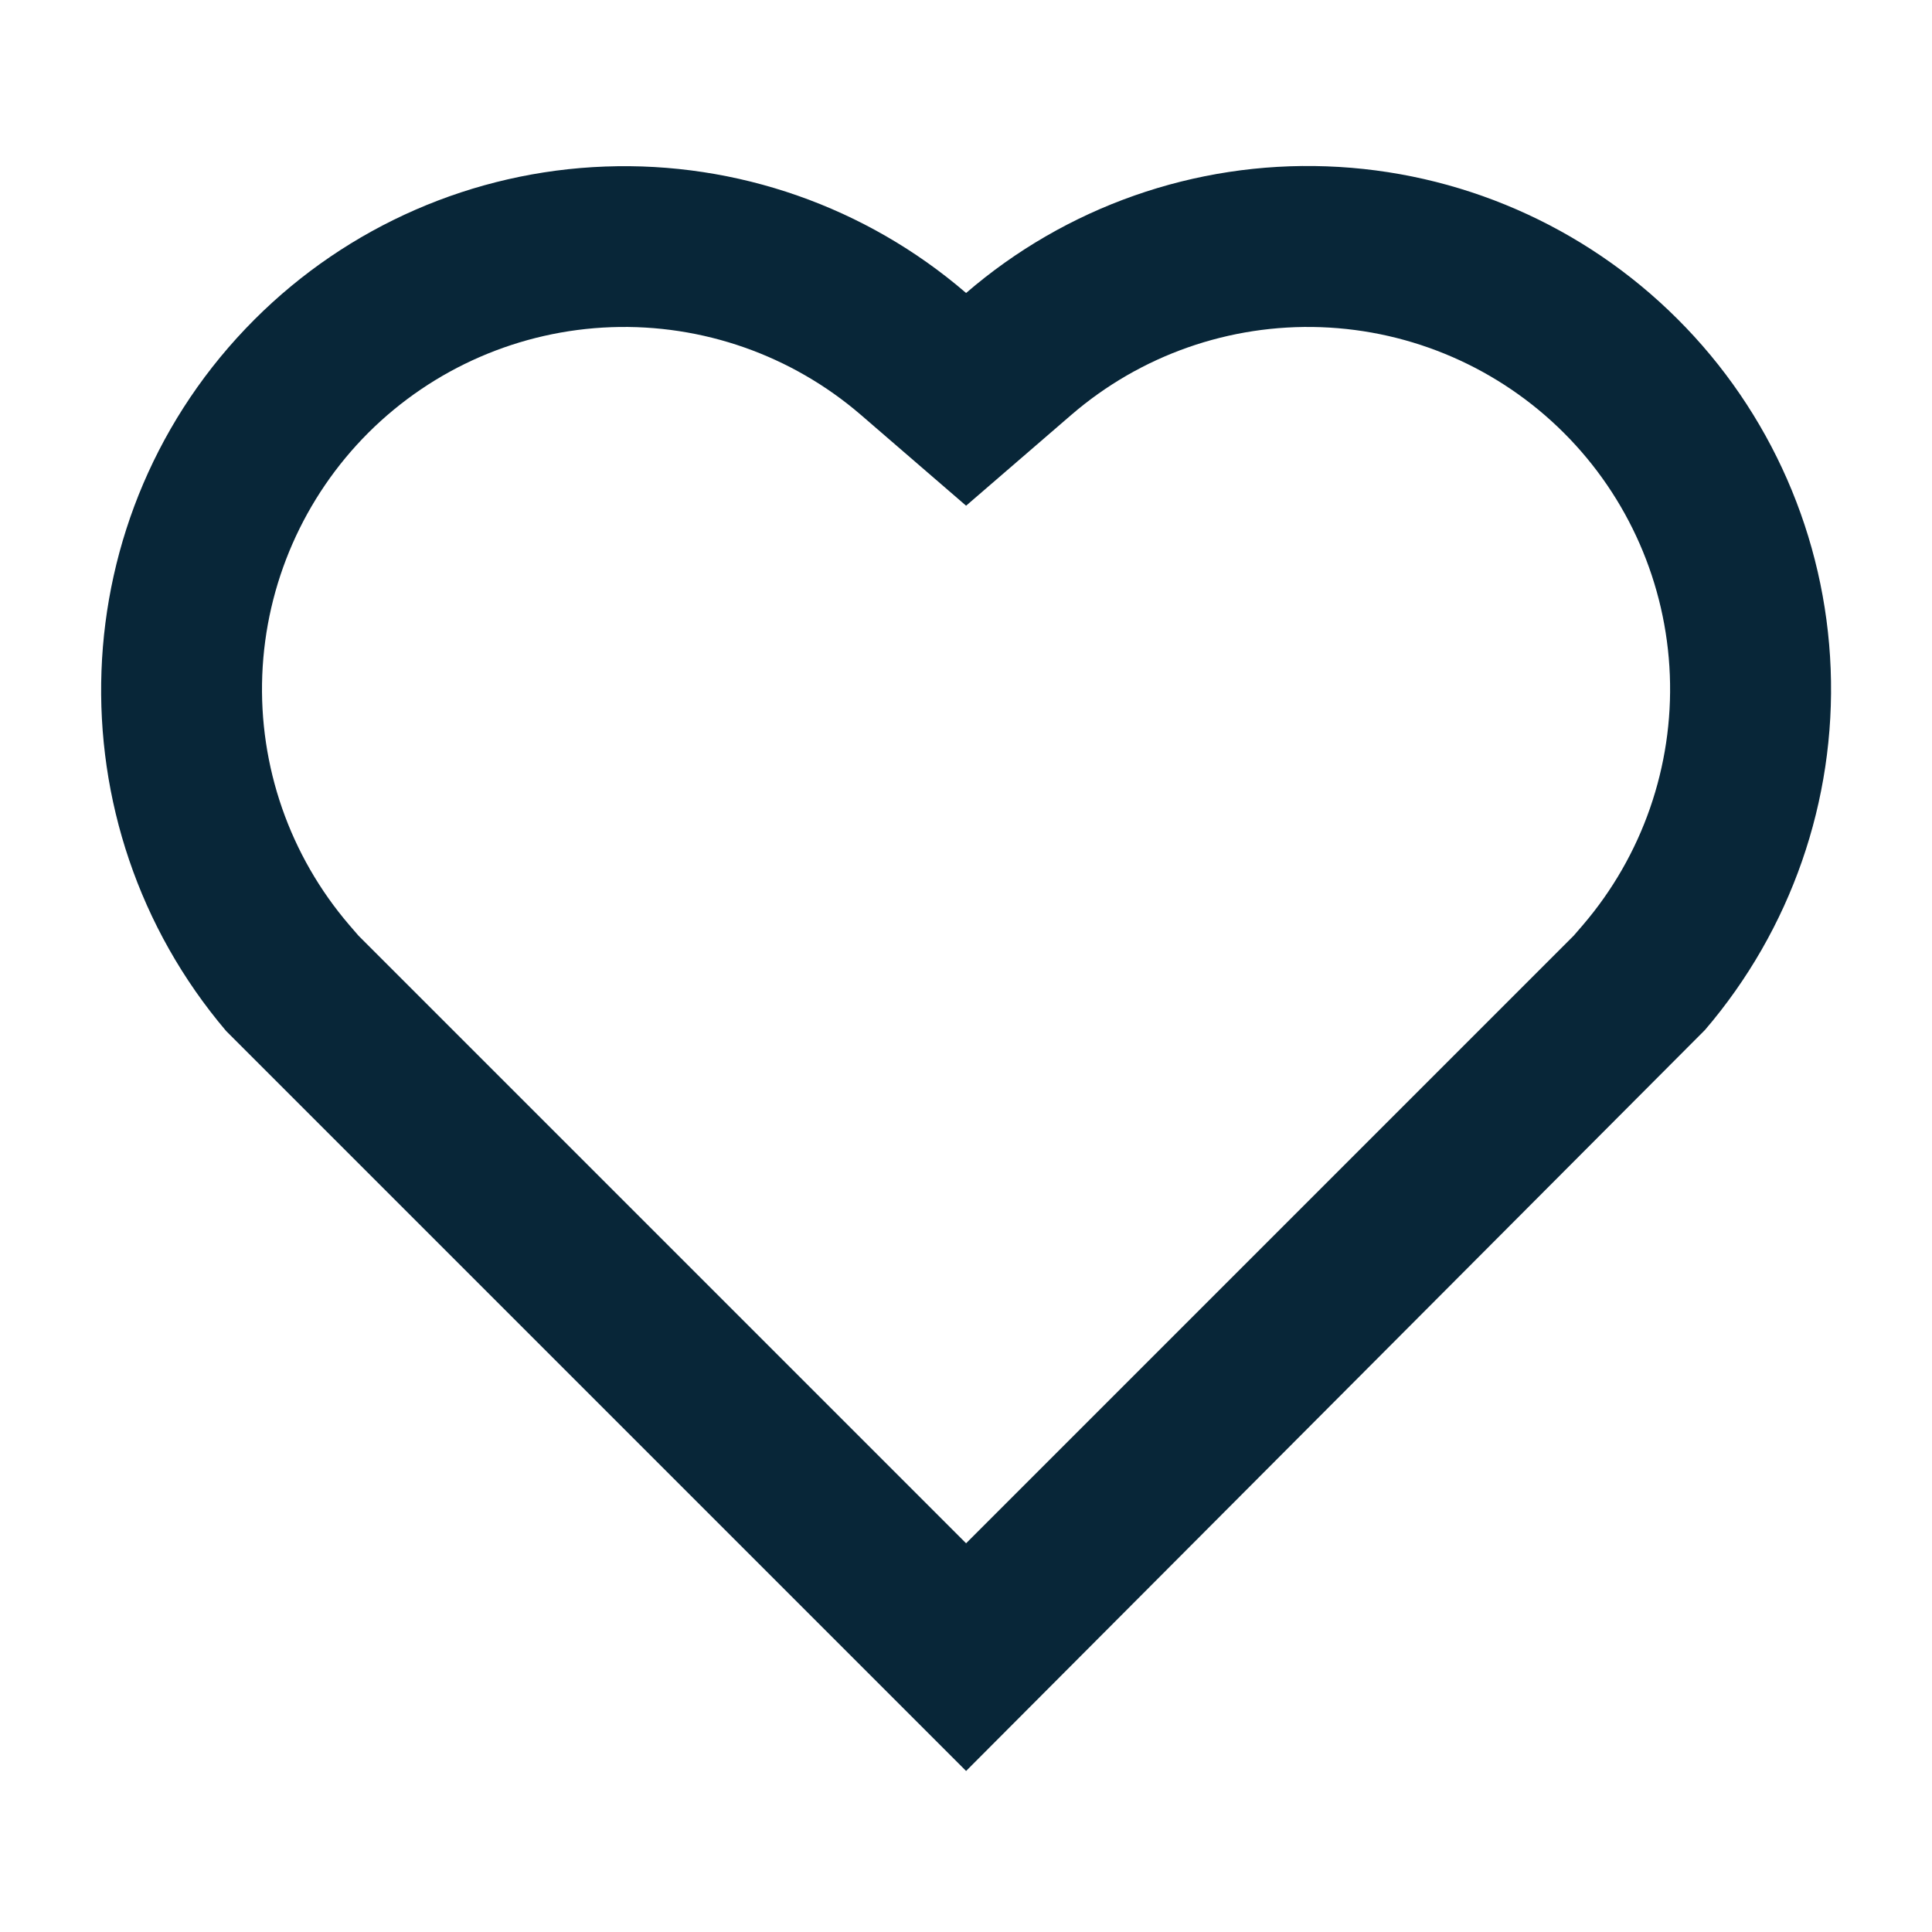 <svg width="20" height="20" viewBox="0 0 20 20" fill="none" xmlns="http://www.w3.org/2000/svg">
<path d="M10.001 18.333L2.341 10.673C0.524 8.533 0.619 5.323 2.635 3.307C3.602 2.34 4.898 1.774 6.264 1.724C7.63 1.673 8.965 2.141 10.001 3.033C11.035 2.141 12.369 1.672 13.734 1.722C15.1 1.771 16.396 2.335 17.363 3.3C18.331 4.264 18.898 5.559 18.951 6.924C19.004 8.29 18.539 9.624 17.65 10.662L10.001 18.333ZM16.386 9.576C17.001 8.858 17.323 7.934 17.286 6.988C17.249 6.043 16.857 5.147 16.187 4.479C15.517 3.811 14.62 3.421 13.675 3.387C12.729 3.353 11.806 3.677 11.09 4.295L10.001 5.235L8.912 4.295C8.195 3.677 7.272 3.353 6.327 3.387C5.382 3.421 4.484 3.811 3.814 4.479C3.145 5.147 2.752 6.043 2.715 6.988C2.678 7.934 3 8.858 3.616 9.576L3.711 9.686L10.001 15.976L16.291 9.686L16.386 9.576Z" fill="#082638"/>
</svg>
